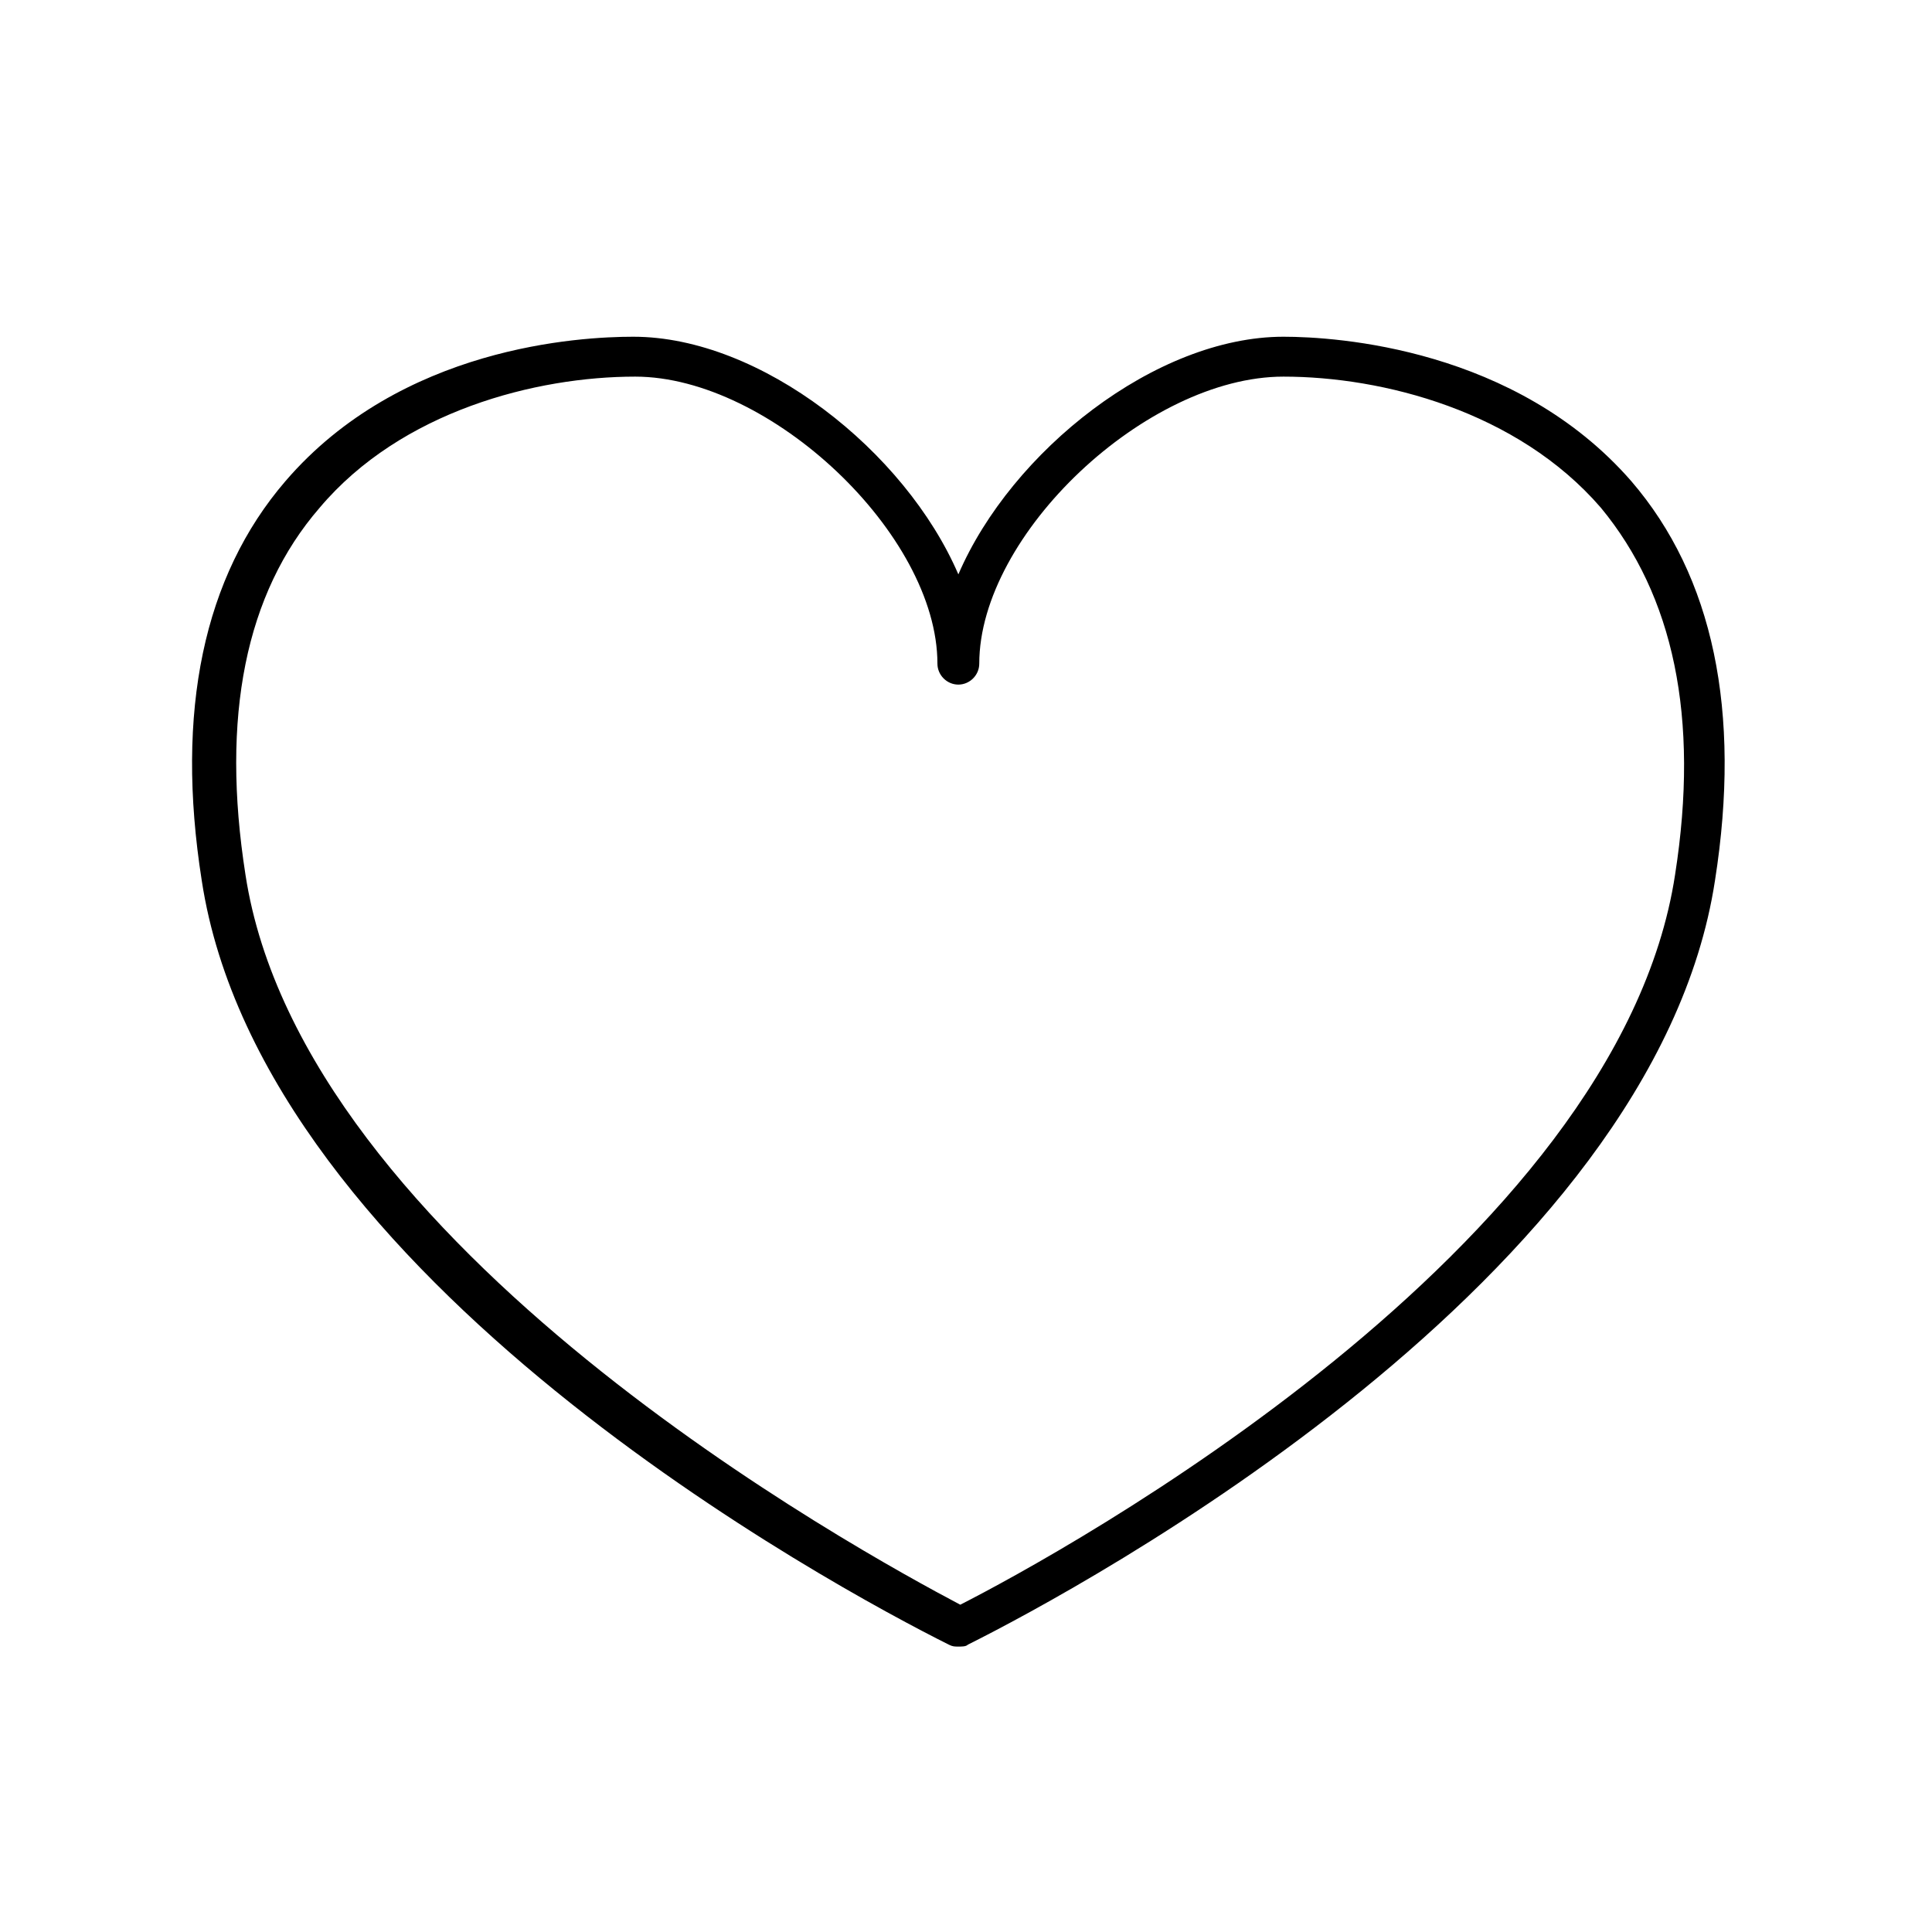 <?xml version="1.0" encoding="UTF-8"?>
<!-- Uploaded to: SVG Repo, www.svgrepo.com, Generator: SVG Repo Mixer Tools -->
<svg fill="#000000" width="800px" height="800px" version="1.1" viewBox="144 144 512 512" xmlns="http://www.w3.org/2000/svg">
 <path d="m397.98 580.36c-1.008 0-1.512 0-2.519-0.504-30.23-15.113-181.88-96.73-198-202.53-7.055-44.84 0.504-80.609 22.168-105.8 30.73-35.77 78.09-38.289 92.195-38.289 33.754 0 72.043 30.23 86.152 62.977 14.105-32.746 52.395-62.977 86.152-62.977 14.105 0 61.465 3.023 92.195 38.289 21.664 25.191 29.223 60.961 22.168 105.8-16.121 105.8-167.77 187.42-198 202.53-0.504 0.504-1.512 0.504-2.519 0.504zm-85.648-336.55c-26.199 0-61.969 9.07-83.633 34.762-19.648 22.672-26.199 55.418-19.648 97.234 15.113 98.746 162.73 179.36 189.43 193.46 26.703-13.602 174.32-94.211 189.43-193.46 6.551-41.816-0.504-74.059-19.648-97.234-22.172-25.691-57.941-34.762-84.141-34.762-36.273 0-80.609 41.816-80.609 76.074 0 3.023-2.519 5.543-5.543 5.543-3.023 0-5.543-2.519-5.543-5.543 0.004-34.258-44.332-76.074-80.102-76.074z"/>
</svg>